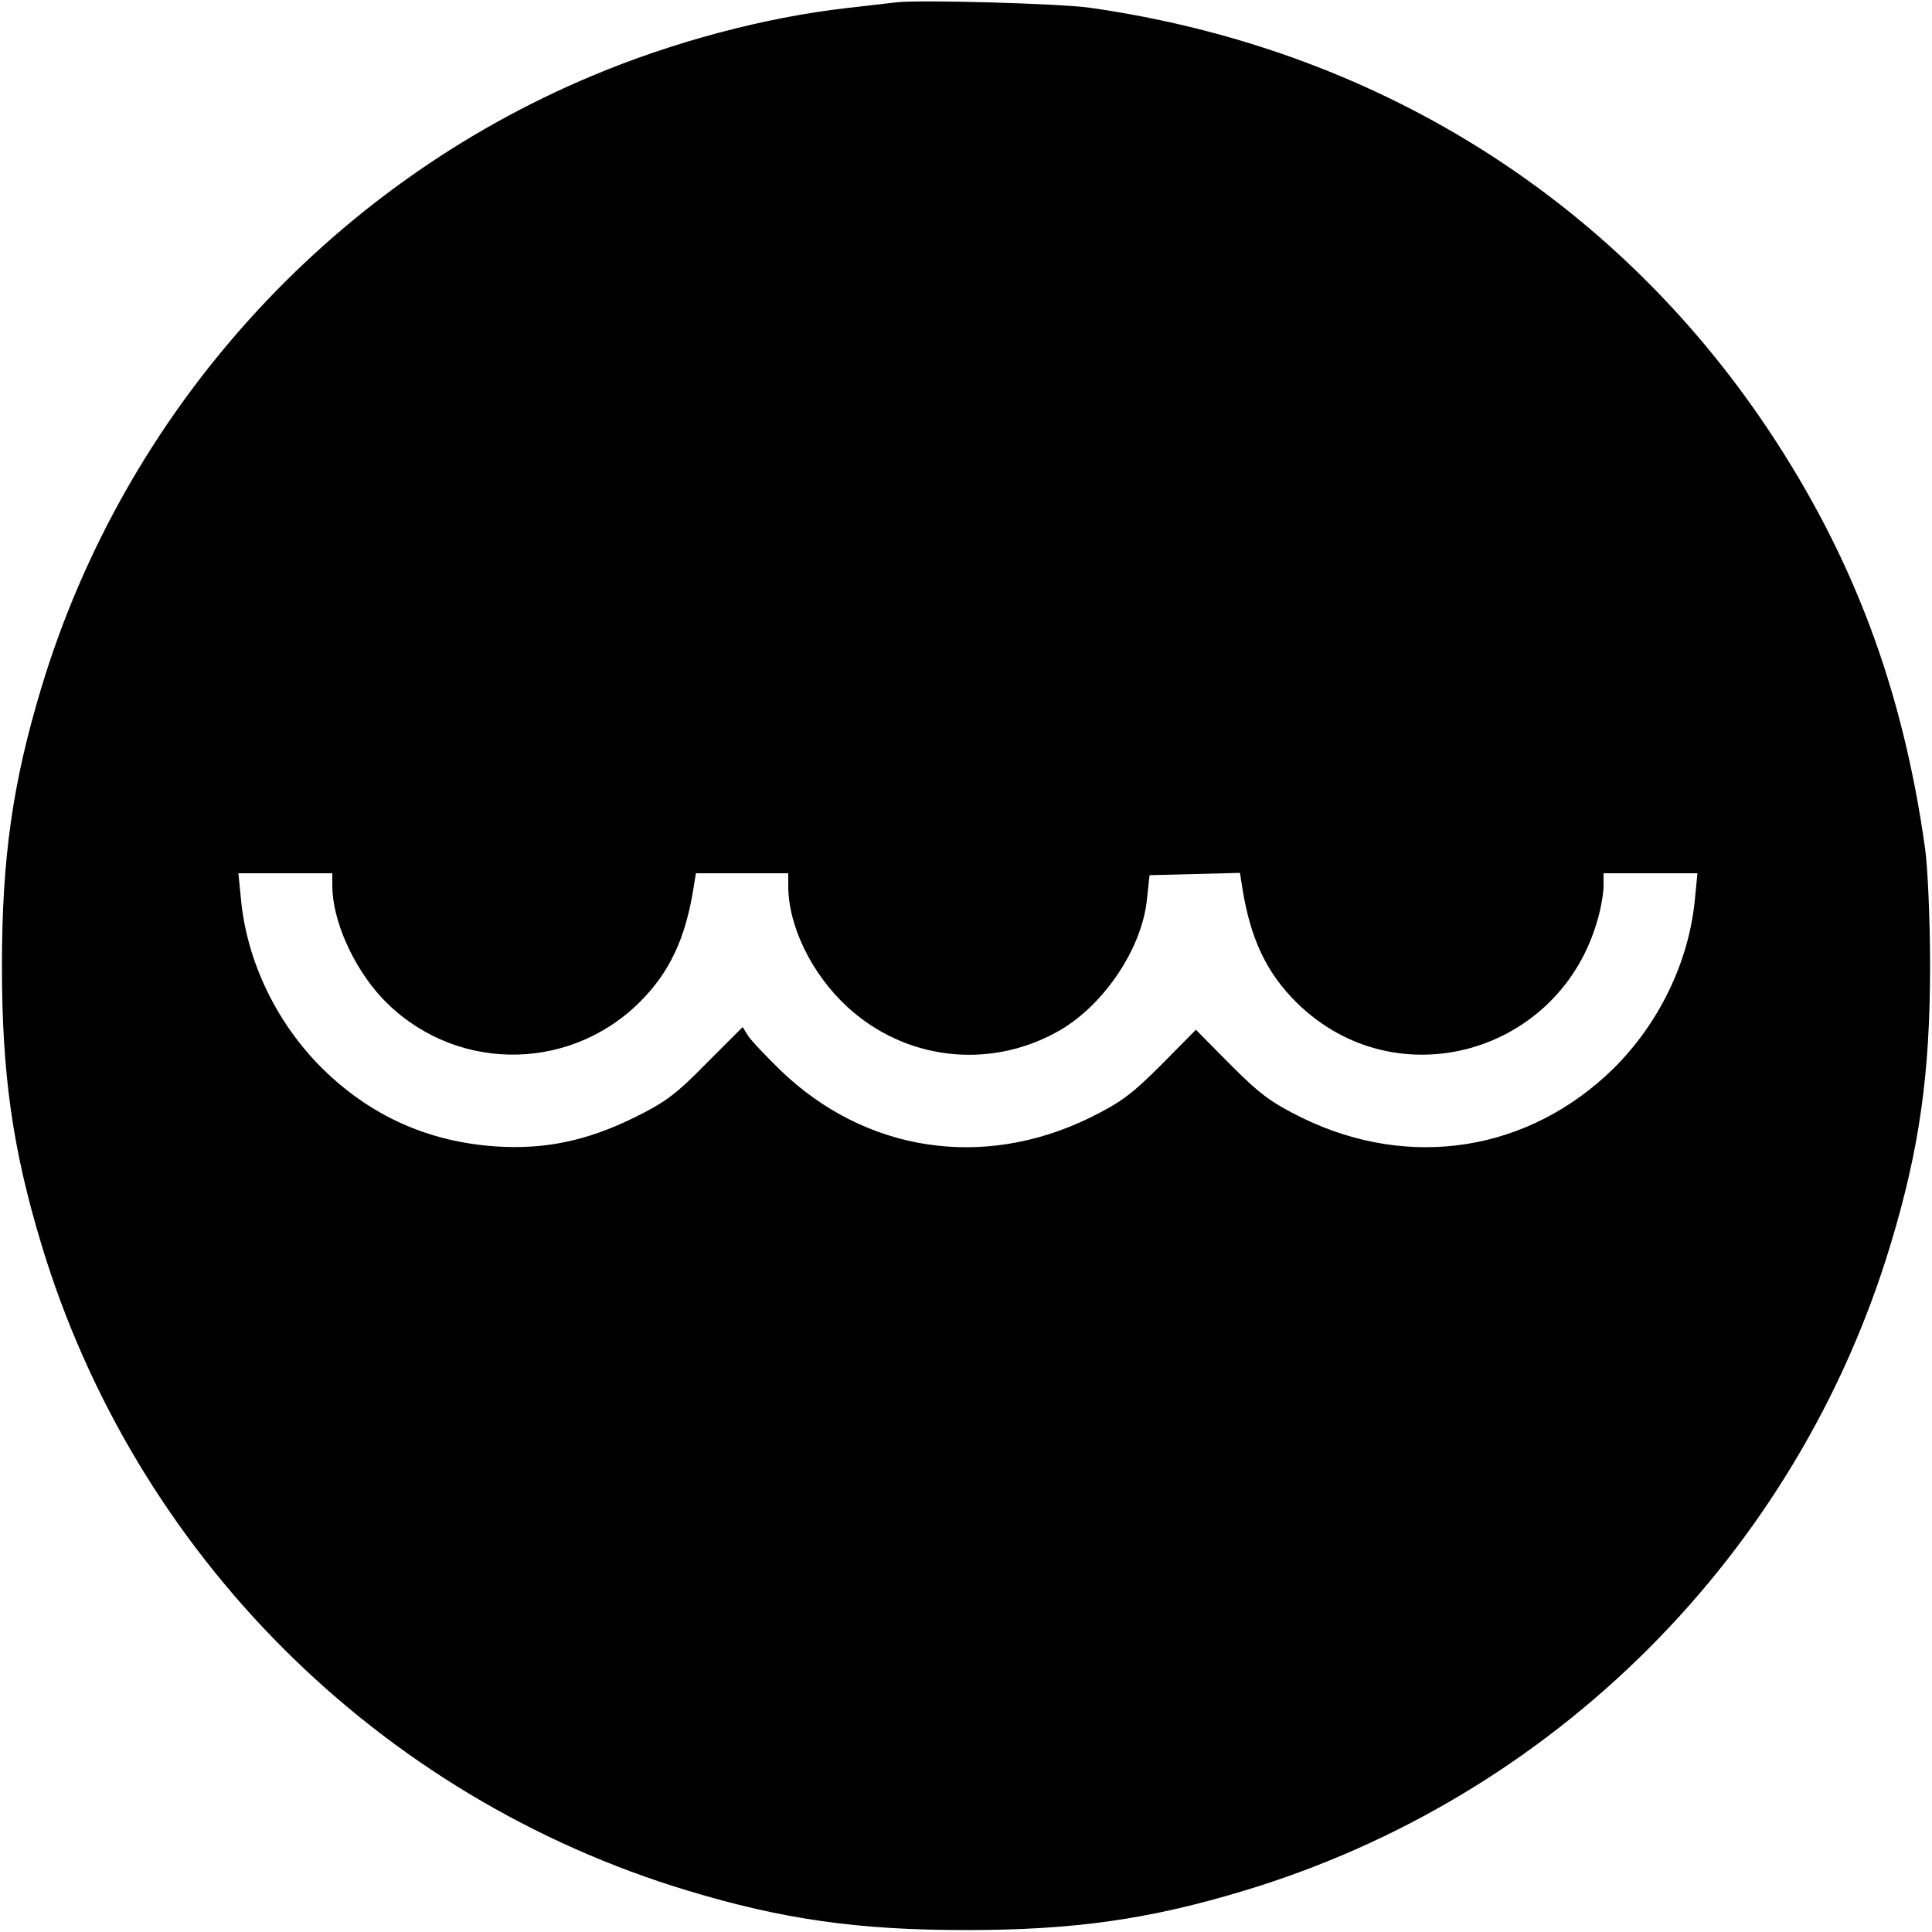 <?xml version="1.0" standalone="no"?>
<!DOCTYPE svg PUBLIC "-//W3C//DTD SVG 20010904//EN"
 "http://www.w3.org/TR/2001/REC-SVG-20010904/DTD/svg10.dtd">
<svg version="1.0" xmlns="http://www.w3.org/2000/svg"
 width="500pt" height="500pt" viewBox="0 0 500 500"
 preserveAspectRatio="xMidYMid meet">
<g transform="translate(0,500) scale(0.1,-0.1)"
fill="#000000" stroke="none">
<path d="M2320 4994 c-19 -2 -78 -9 -130 -15 -210 -24 -448 -87 -657 -175
-684 -286 -1211 -871 -1426 -1584 -74 -245 -102 -439 -102 -720 0 -281 28
-475 102 -720 242 -802 871 -1431 1673 -1673 245 -74 439 -102 720 -102 281 0
475 28 720 102 802 242 1431 871 1673 1673 74 245 102 439 102 720 0 119 -6
255 -13 305 -58 413 -186 754 -407 1085 -402 601 -1022 986 -1755 1090 -78 11
-439 21 -500 14z m-1460 -2286 c0 -89 53 -208 126 -288 179 -193 480 -200 668
-15 78 77 120 165 141 298 l6 37 119 0 120 0 0 -33 c0 -103 60 -227 152 -312
148 -137 363 -164 541 -67 119 64 221 213 235 342 l7 65 117 3 117 3 6 -38
c21 -133 63 -221 141 -298 257 -253 685 -132 780 220 8 28 14 65 14 83 l0 32
121 0 122 0 -7 -71 c-16 -160 -93 -318 -210 -434 -219 -215 -527 -264 -806
-128 -81 40 -109 61 -185 137 l-90 91 -90 -91 c-76 -76 -104 -97 -185 -137
-277 -135 -581 -88 -800 123 -37 36 -74 75 -83 88 l-15 24 -94 -94 c-79 -81
-107 -101 -188 -141 -123 -60 -230 -82 -356 -74 -175 12 -324 78 -450 202
-117 116 -194 274 -210 434 l-7 71 122 0 121 0 0 -32z"/>
</g>
</svg>
